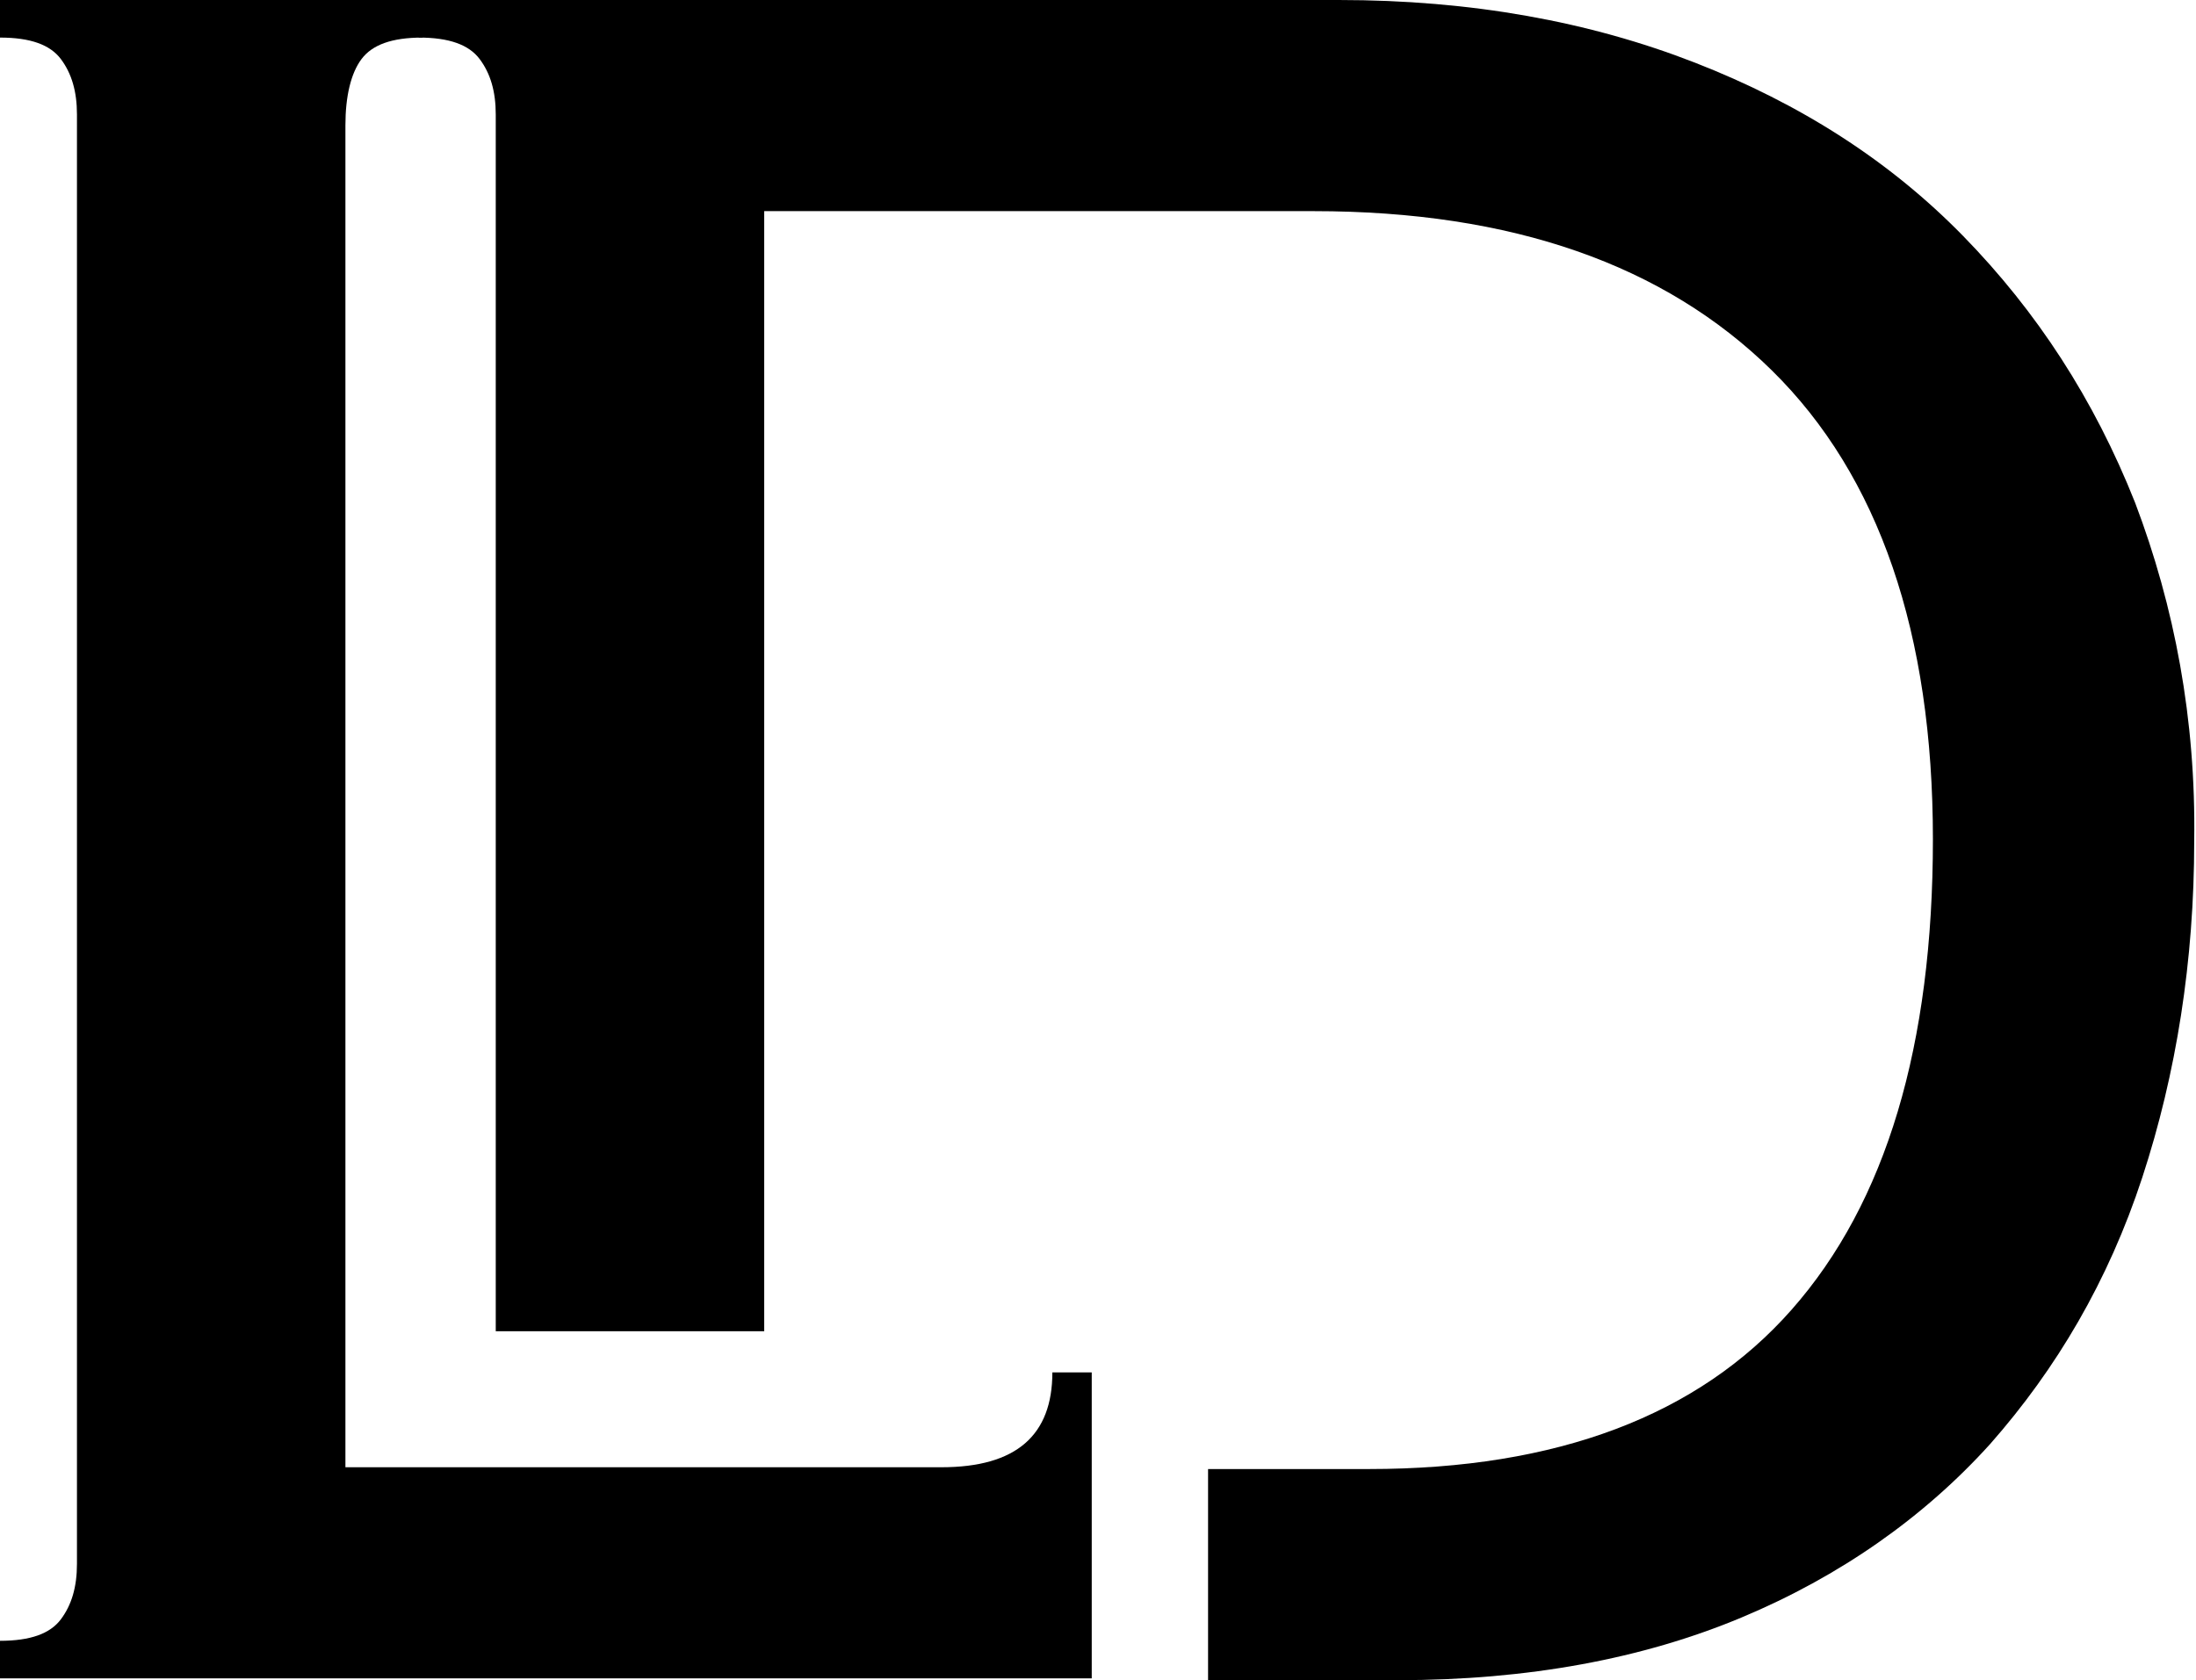 <?xml version="1.0" encoding="utf-8"?>
<!-- Generator: Adobe Illustrator 26.3.1, SVG Export Plug-In . SVG Version: 6.00 Build 0)  -->
<svg version="1.1" id="Layer_1" xmlns="http://www.w3.org/2000/svg" xmlns:xlink="http://www.w3.org/1999/xlink" x="0px" y="0px"
	 viewBox="0 0 122.7 93.9" style="enable-background:new 0 0 122.7 93.9;" xml:space="preserve">
<g>
	<g>
		<path d="M23.6,2.1c-1.7,0-2.8,0.4-3.4,1.2c-0.6,0.8-0.9,2.1-0.9,3.7v75h33.3c4.2,0,6.2-1.8,6.2-5.3H61v17.1l-61,0v-2.1
			c1.7,0,2.8-0.4,3.4-1.2c0.6-0.8,0.9-1.8,0.9-3.1V6.4c0-1.3-0.3-2.3-0.9-3.1C2.8,2.5,1.7,2.1,0,2.1V0h23.6V2.1z"/>
	</g>
	<path d="M119.3,28.1c-2.3-5.8-5.5-10.7-9.6-14.9c-4.1-4.2-9.1-7.4-15-9.7C88.8,1.2,82.2,0,74.8,0H23.4v2.1c1.7,0,2.8,0.4,3.4,1.2
		c0.6,0.8,0.9,1.8,0.9,3.1v68h15V11.8h30.7c11.1,0,19.6,3,25.6,8.9c6,5.9,9,14.7,9,26.2c0,11.5-2.6,20.3-7.9,26.3
		c-5.2,5.9-13.1,8.9-23.6,8.9h-9v11.8h10.6c7.3,0,13.7-1.2,19.2-3.5c5.5-2.3,10.2-5.6,13.9-9.7c3.7-4.2,6.6-9.1,8.5-14.9
		c1.9-5.8,2.9-12.1,2.9-18.8C122.7,40.2,121.5,33.9,119.3,28.1z"/>
</g>
</svg>
